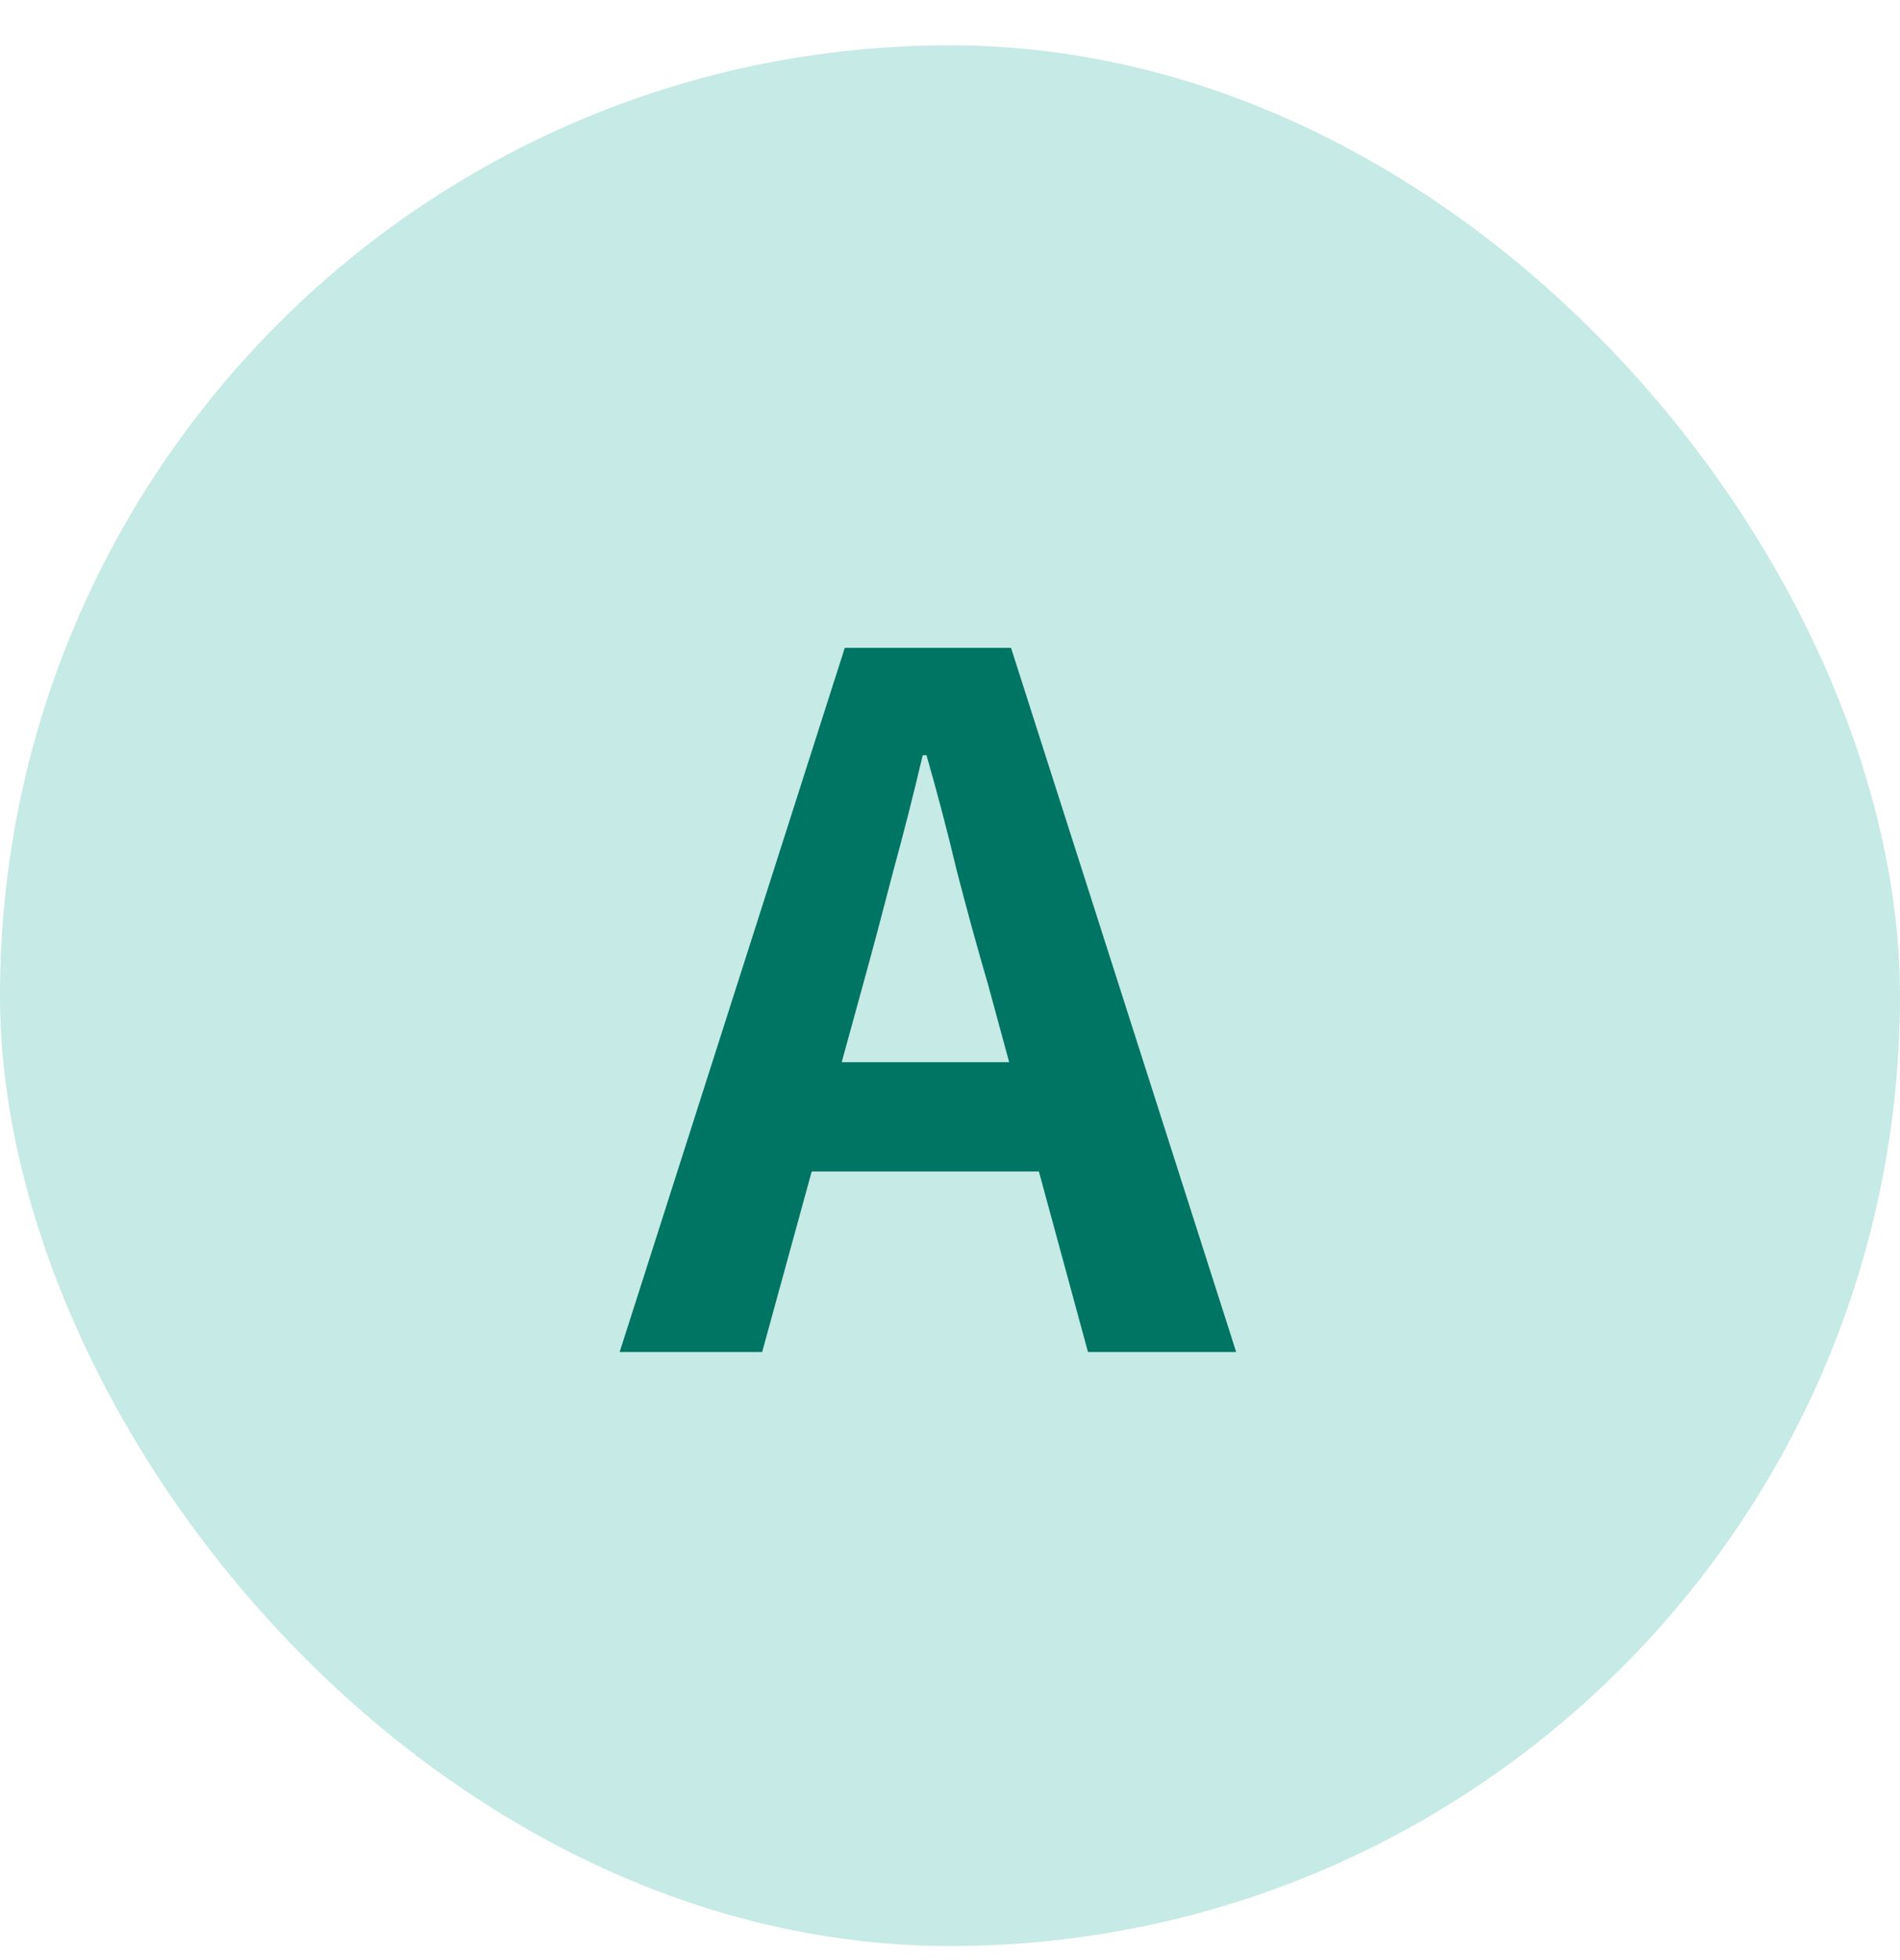 <svg width="32" height="33" viewBox="0 0 32 33" fill="none" xmlns="http://www.w3.org/2000/svg">
<rect y="0.763" width="32" height="32" rx="16" fill="#C6EAE5"/>
<path d="M10.436 22.763L14.228 10.907H17.028L20.82 22.763H18.324L16.644 16.587C16.463 15.968 16.287 15.328 16.116 14.667C15.956 13.995 15.785 13.344 15.604 12.715H15.54C15.391 13.355 15.225 14.005 15.044 14.667C14.873 15.328 14.703 15.968 14.532 16.587L12.836 22.763H10.436ZM12.788 19.723V17.883H18.42V19.723H12.788Z" fill="#007564"/>
</svg>

